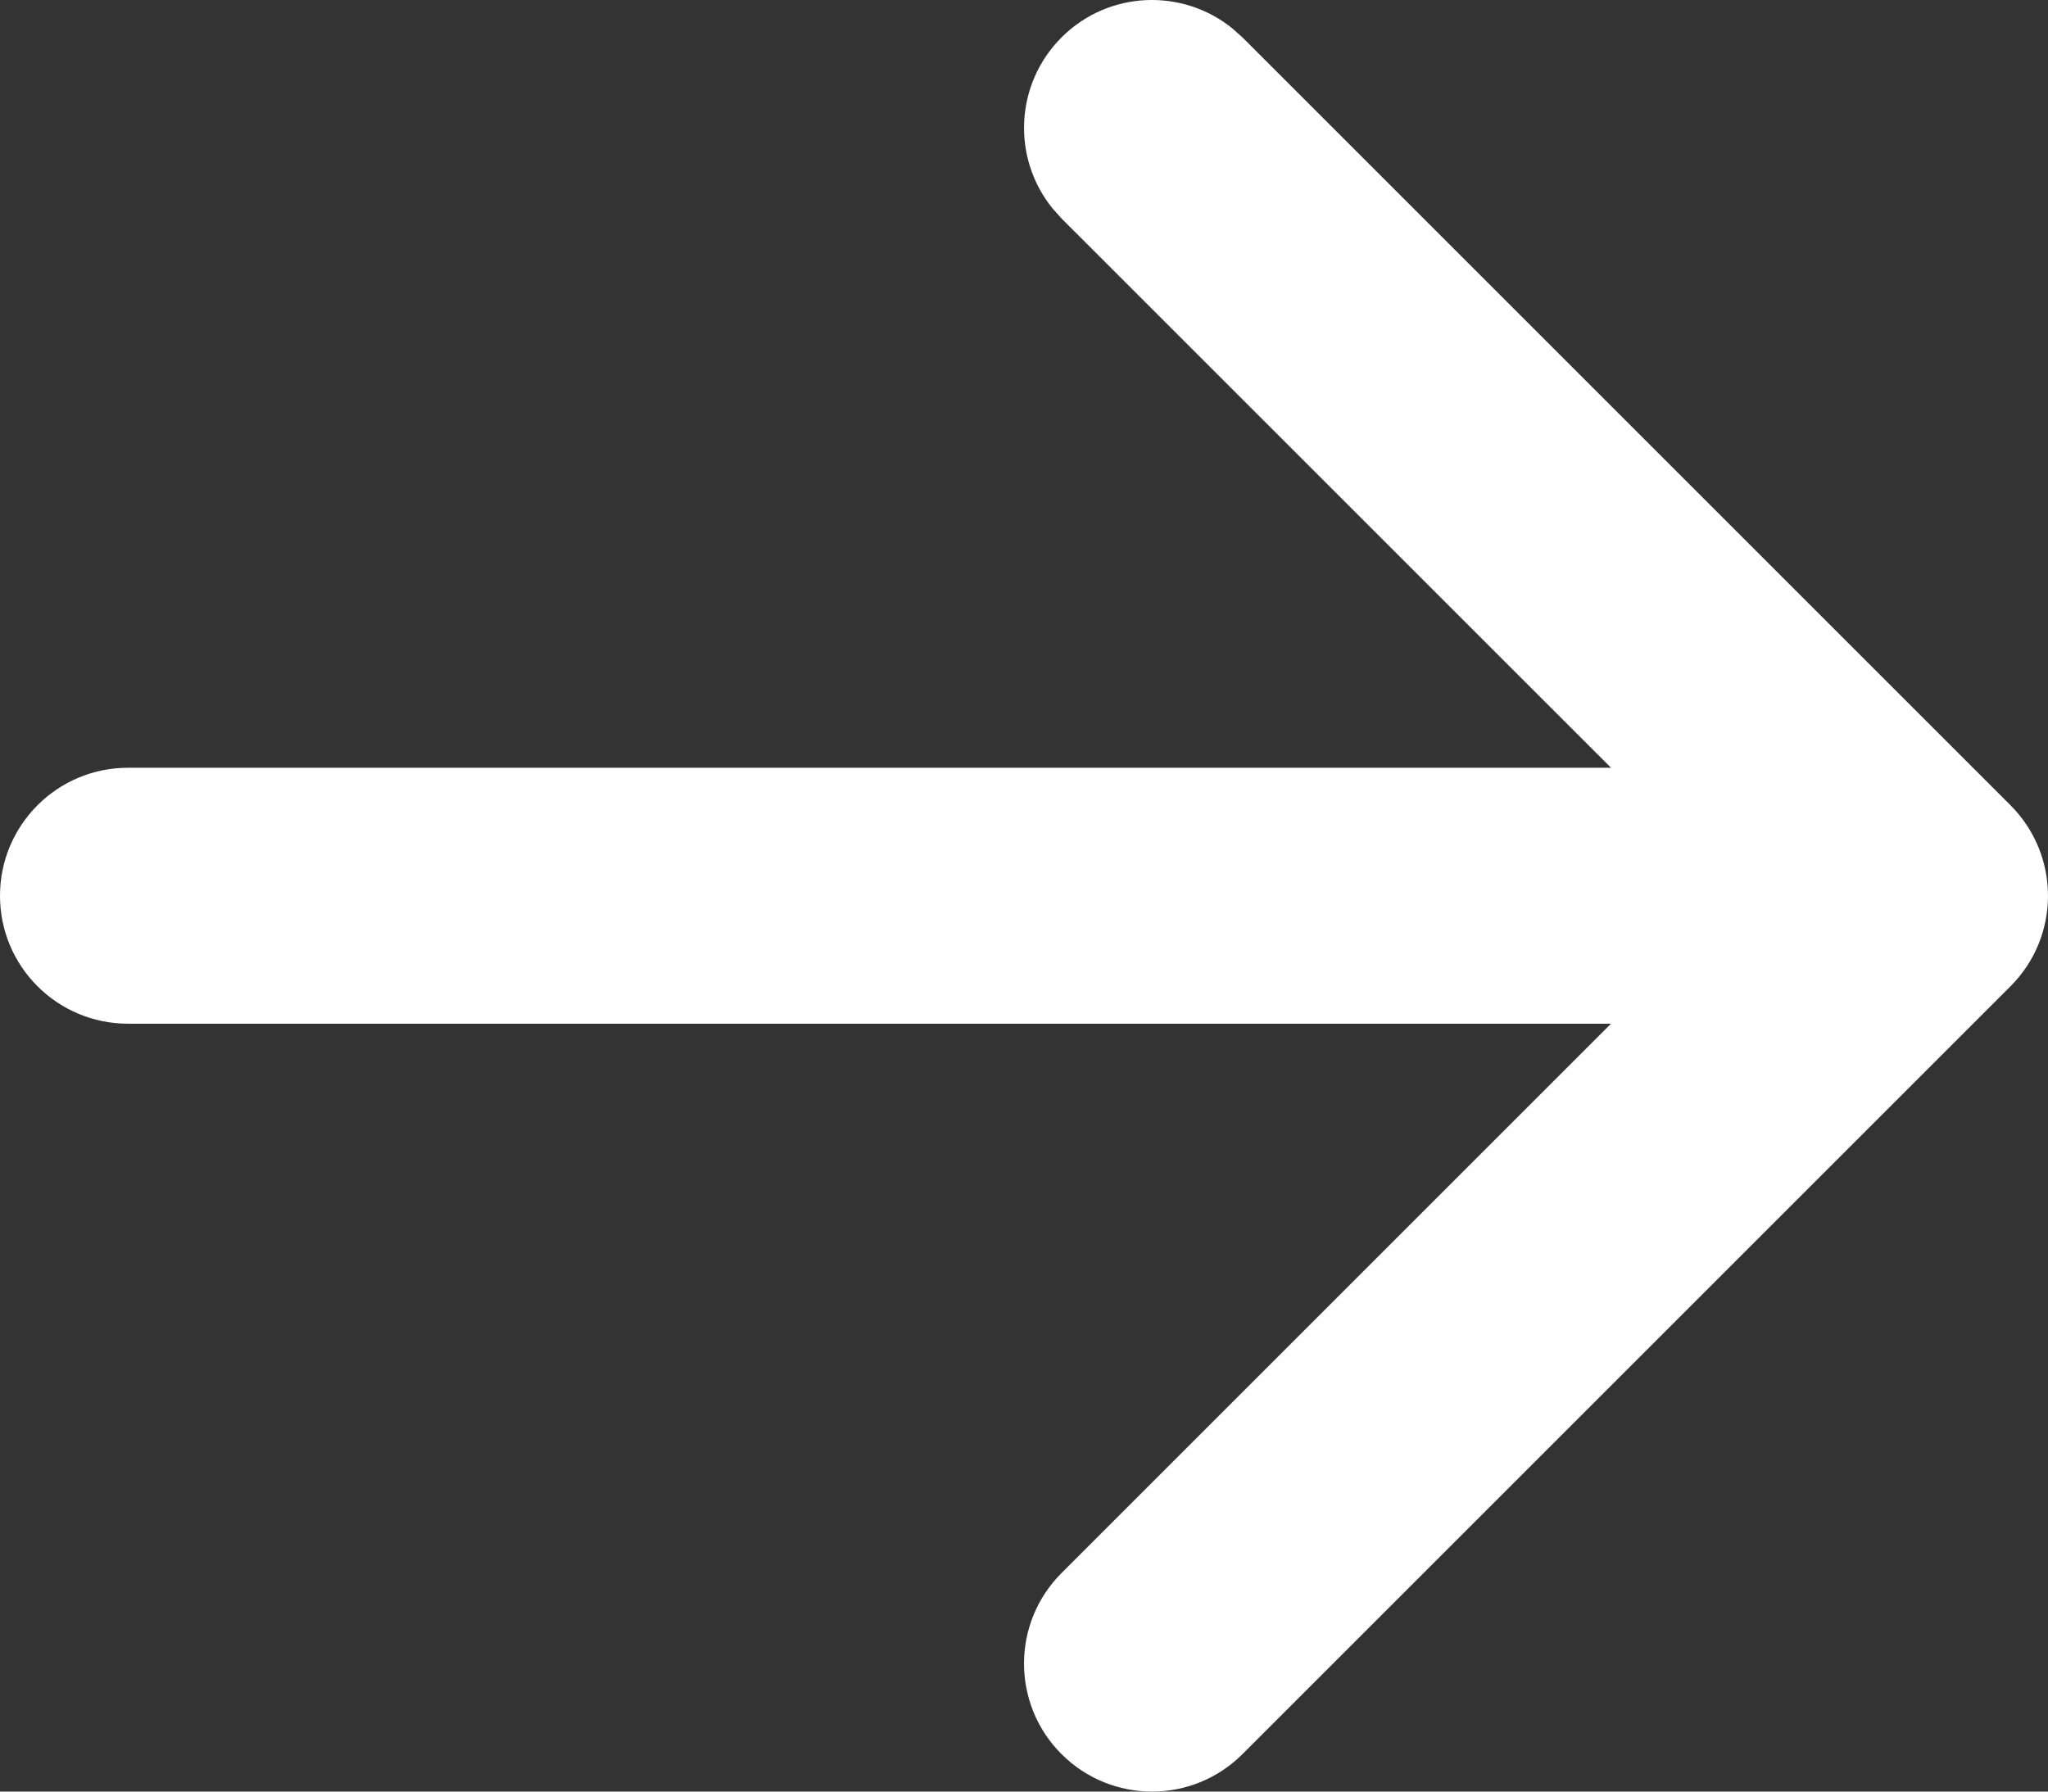 <?xml version="1.0" encoding="utf-8"?>
<svg xmlns="http://www.w3.org/2000/svg" fill="none" height="100%" overflow="visible" preserveAspectRatio="none" style="display: block;" viewBox="0 0 32 28" width="100%">
<rect x="0" y="0" width="32" height="28" fill="#333333" stroke="none"/>
<path d="M16.586 0.585C17.318 -0.147 18.476 -0.192 19.262 0.449L19.414 0.585L31.414 12.585C32.195 13.367 32.195 14.633 31.414 15.414L19.414 27.414C18.633 28.195 17.367 28.195 16.586 27.414C15.805 26.633 15.805 25.366 16.586 24.585L25.172 15.999H2C0.895 15.999 0 15.104 0 13.999C0 12.895 0.895 11.999 2 11.999H25.172L16.586 3.414L16.449 3.261C15.809 2.476 15.854 1.318 16.586 0.585Z" fill="white" id="Vector"/>
</svg>